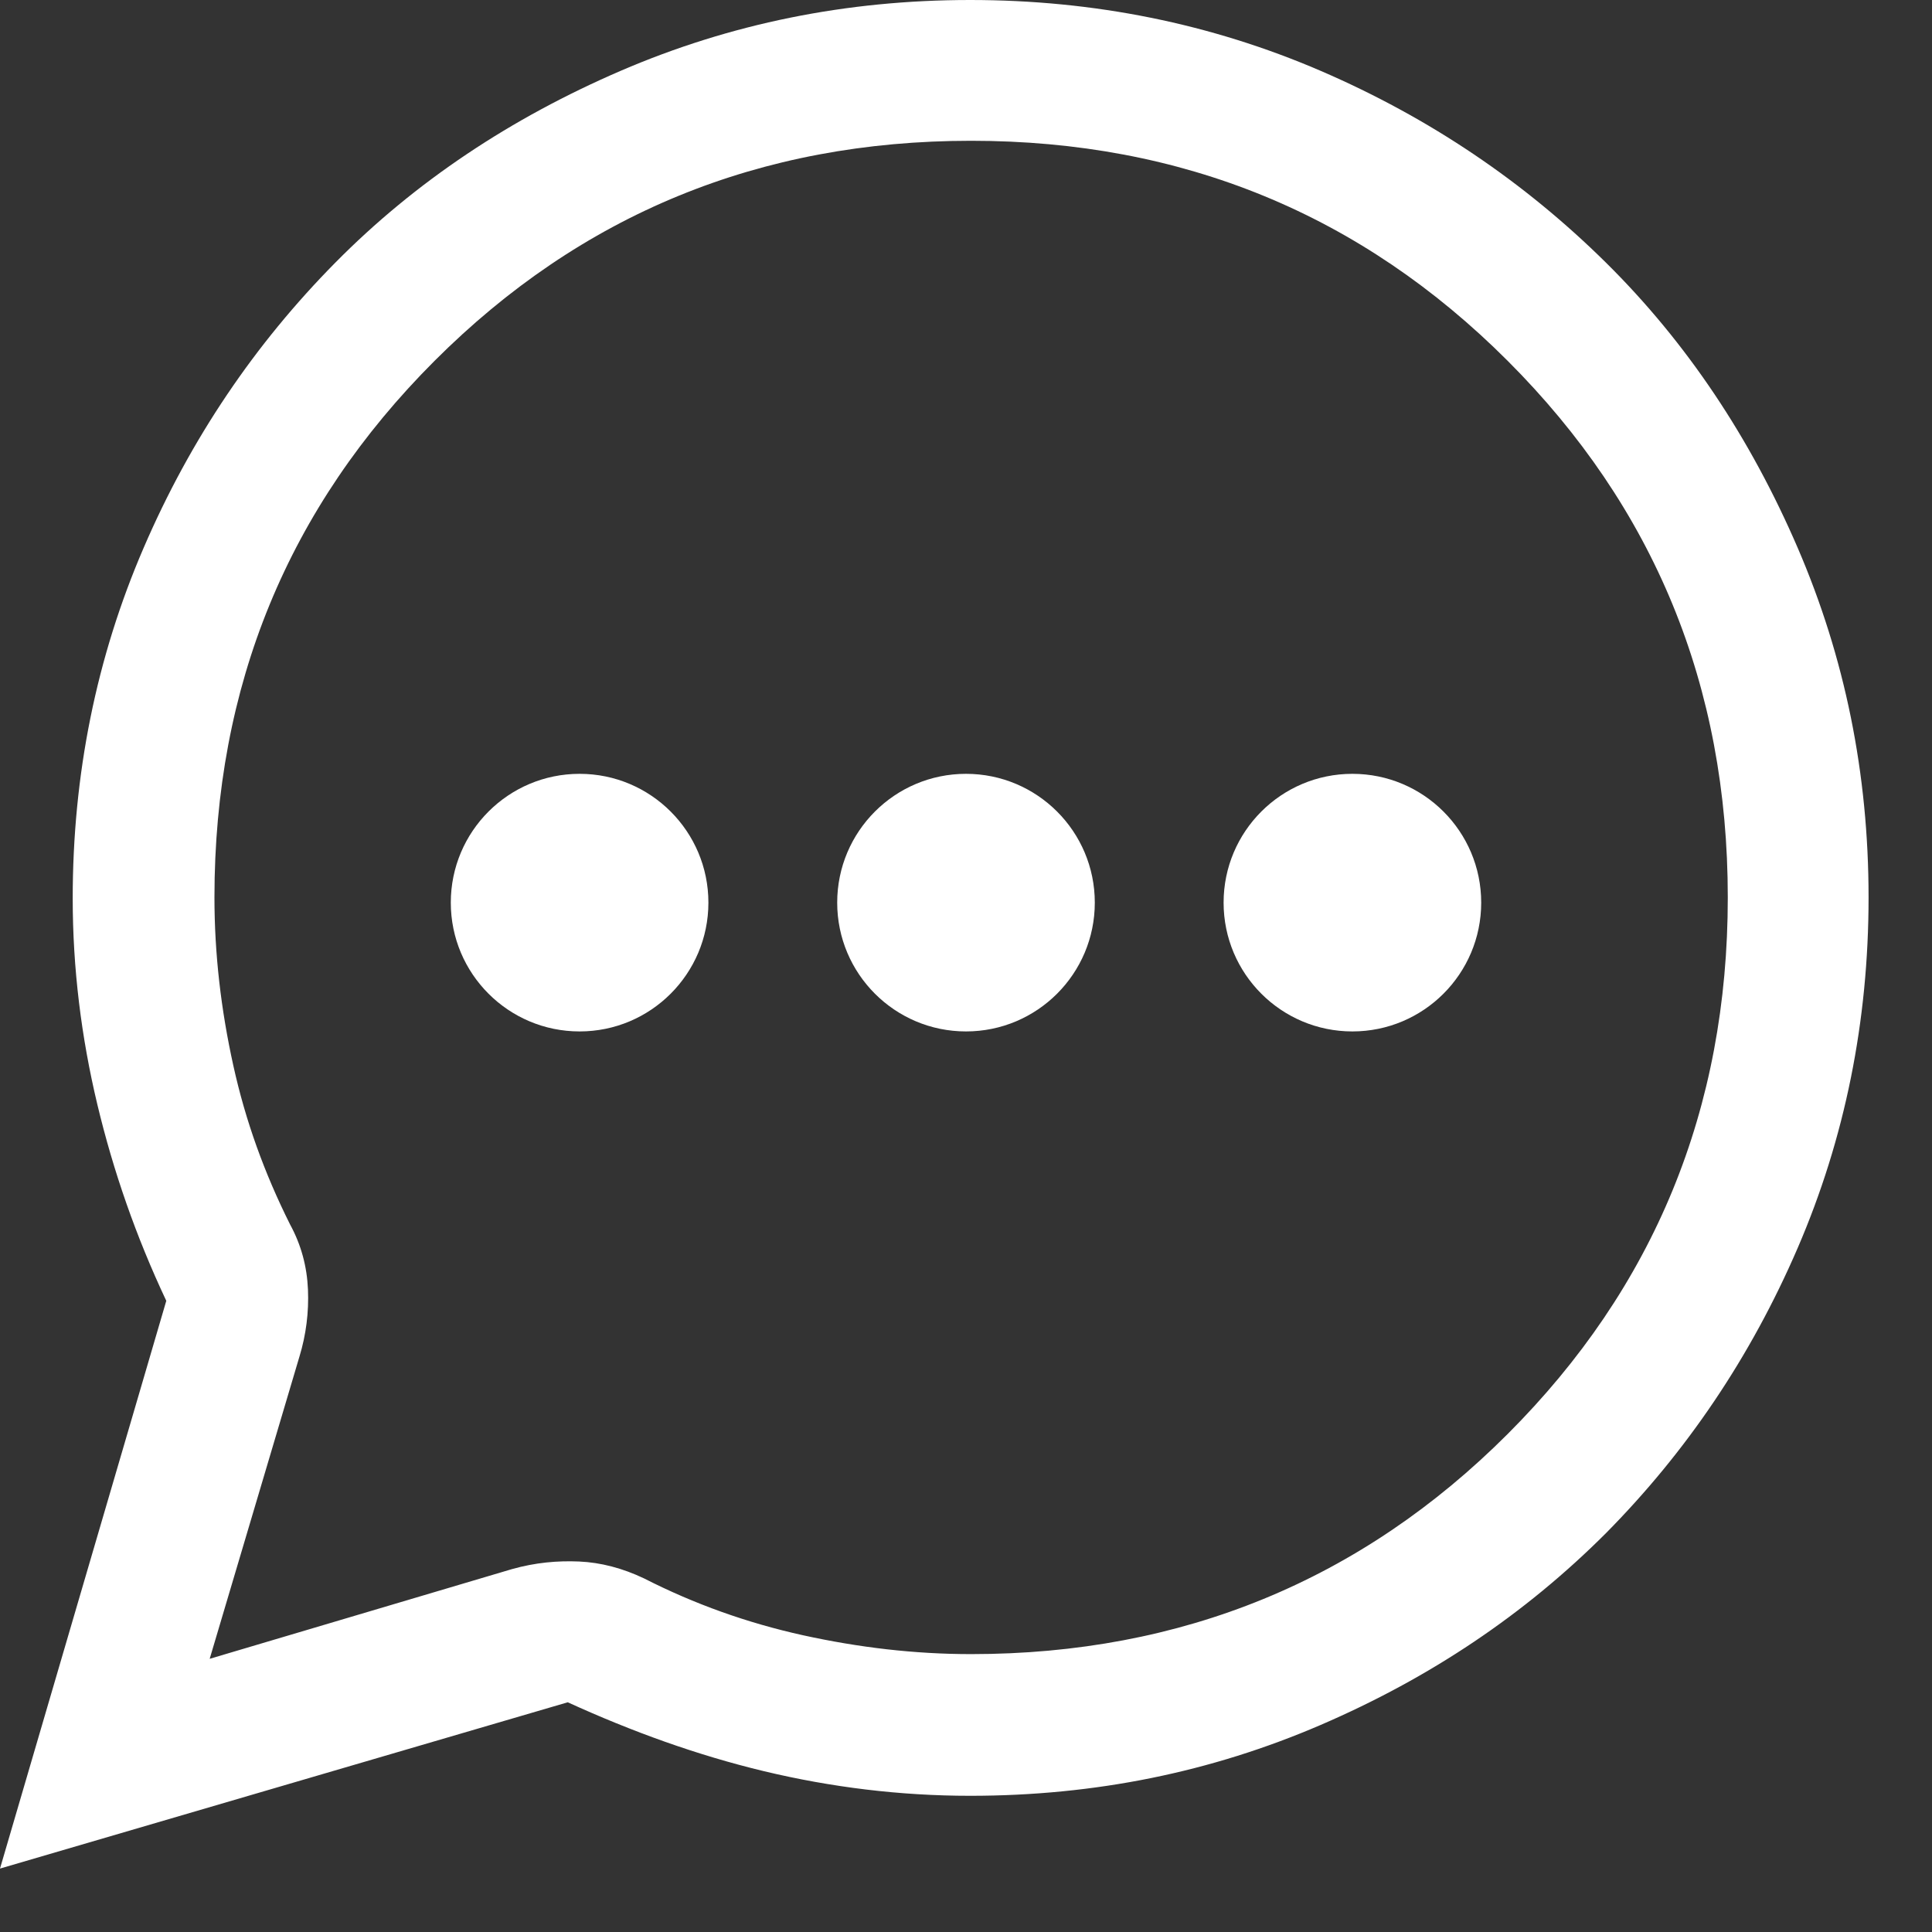<svg width="30" height="30" viewBox="0 0 30 30" fill="none" xmlns="http://www.w3.org/2000/svg">
<rect x="0" y="0" width="30" height="30" fill="#333333" stroke="none"/>
<path d="M0 29.015L2.582 20.199C2.112 19.201 1.76 18.189 1.511 17.148C1.262 16.106 1.129 15.035 1.129 13.95C1.129 12.028 1.496 10.209 2.23 8.508C2.963 6.806 3.961 5.339 5.207 4.078C6.454 2.816 7.936 1.834 9.637 1.1C11.339 0.367 13.143 0 15.065 0C16.986 0 18.805 0.367 20.507 1.1C22.208 1.834 23.675 2.831 24.937 4.078C26.198 5.325 27.181 6.806 27.915 8.508C28.648 10.209 29.015 12.014 29.015 13.935C29.015 15.857 28.648 17.676 27.915 19.377C27.181 21.079 26.184 22.546 24.937 23.807C23.675 25.069 22.208 26.052 20.507 26.785C18.805 27.518 17.001 27.885 15.065 27.885C13.979 27.885 12.908 27.753 11.867 27.504C10.825 27.254 9.813 26.888 8.816 26.433L0 29.015ZM3.256 25.758L7.95 24.365C8.317 24.262 8.655 24.233 8.992 24.247C9.329 24.262 9.667 24.35 10.004 24.511C10.781 24.907 11.603 25.201 12.468 25.392C13.334 25.582 14.199 25.685 15.079 25.685C18.351 25.685 21.138 24.541 23.411 22.267C25.685 19.993 26.829 17.221 26.829 13.935C26.829 10.649 25.685 7.877 23.411 5.603C21.138 3.33 18.365 2.186 15.079 2.186C11.794 2.186 9.021 3.33 6.748 5.603C4.474 7.877 3.33 10.649 3.33 13.935C3.33 14.815 3.432 15.681 3.623 16.546C3.814 17.412 4.107 18.218 4.503 19.011C4.679 19.333 4.767 19.671 4.782 20.023C4.797 20.375 4.753 20.727 4.65 21.064L3.256 25.758Z" fill="white"/>
<circle cx="9" cy="14.016" r="2" fill="white"/>
<circle cx="15" cy="14.016" r="2" fill="white"/>
<circle cx="21" cy="14.016" r="2" fill="white"/>
</svg>
